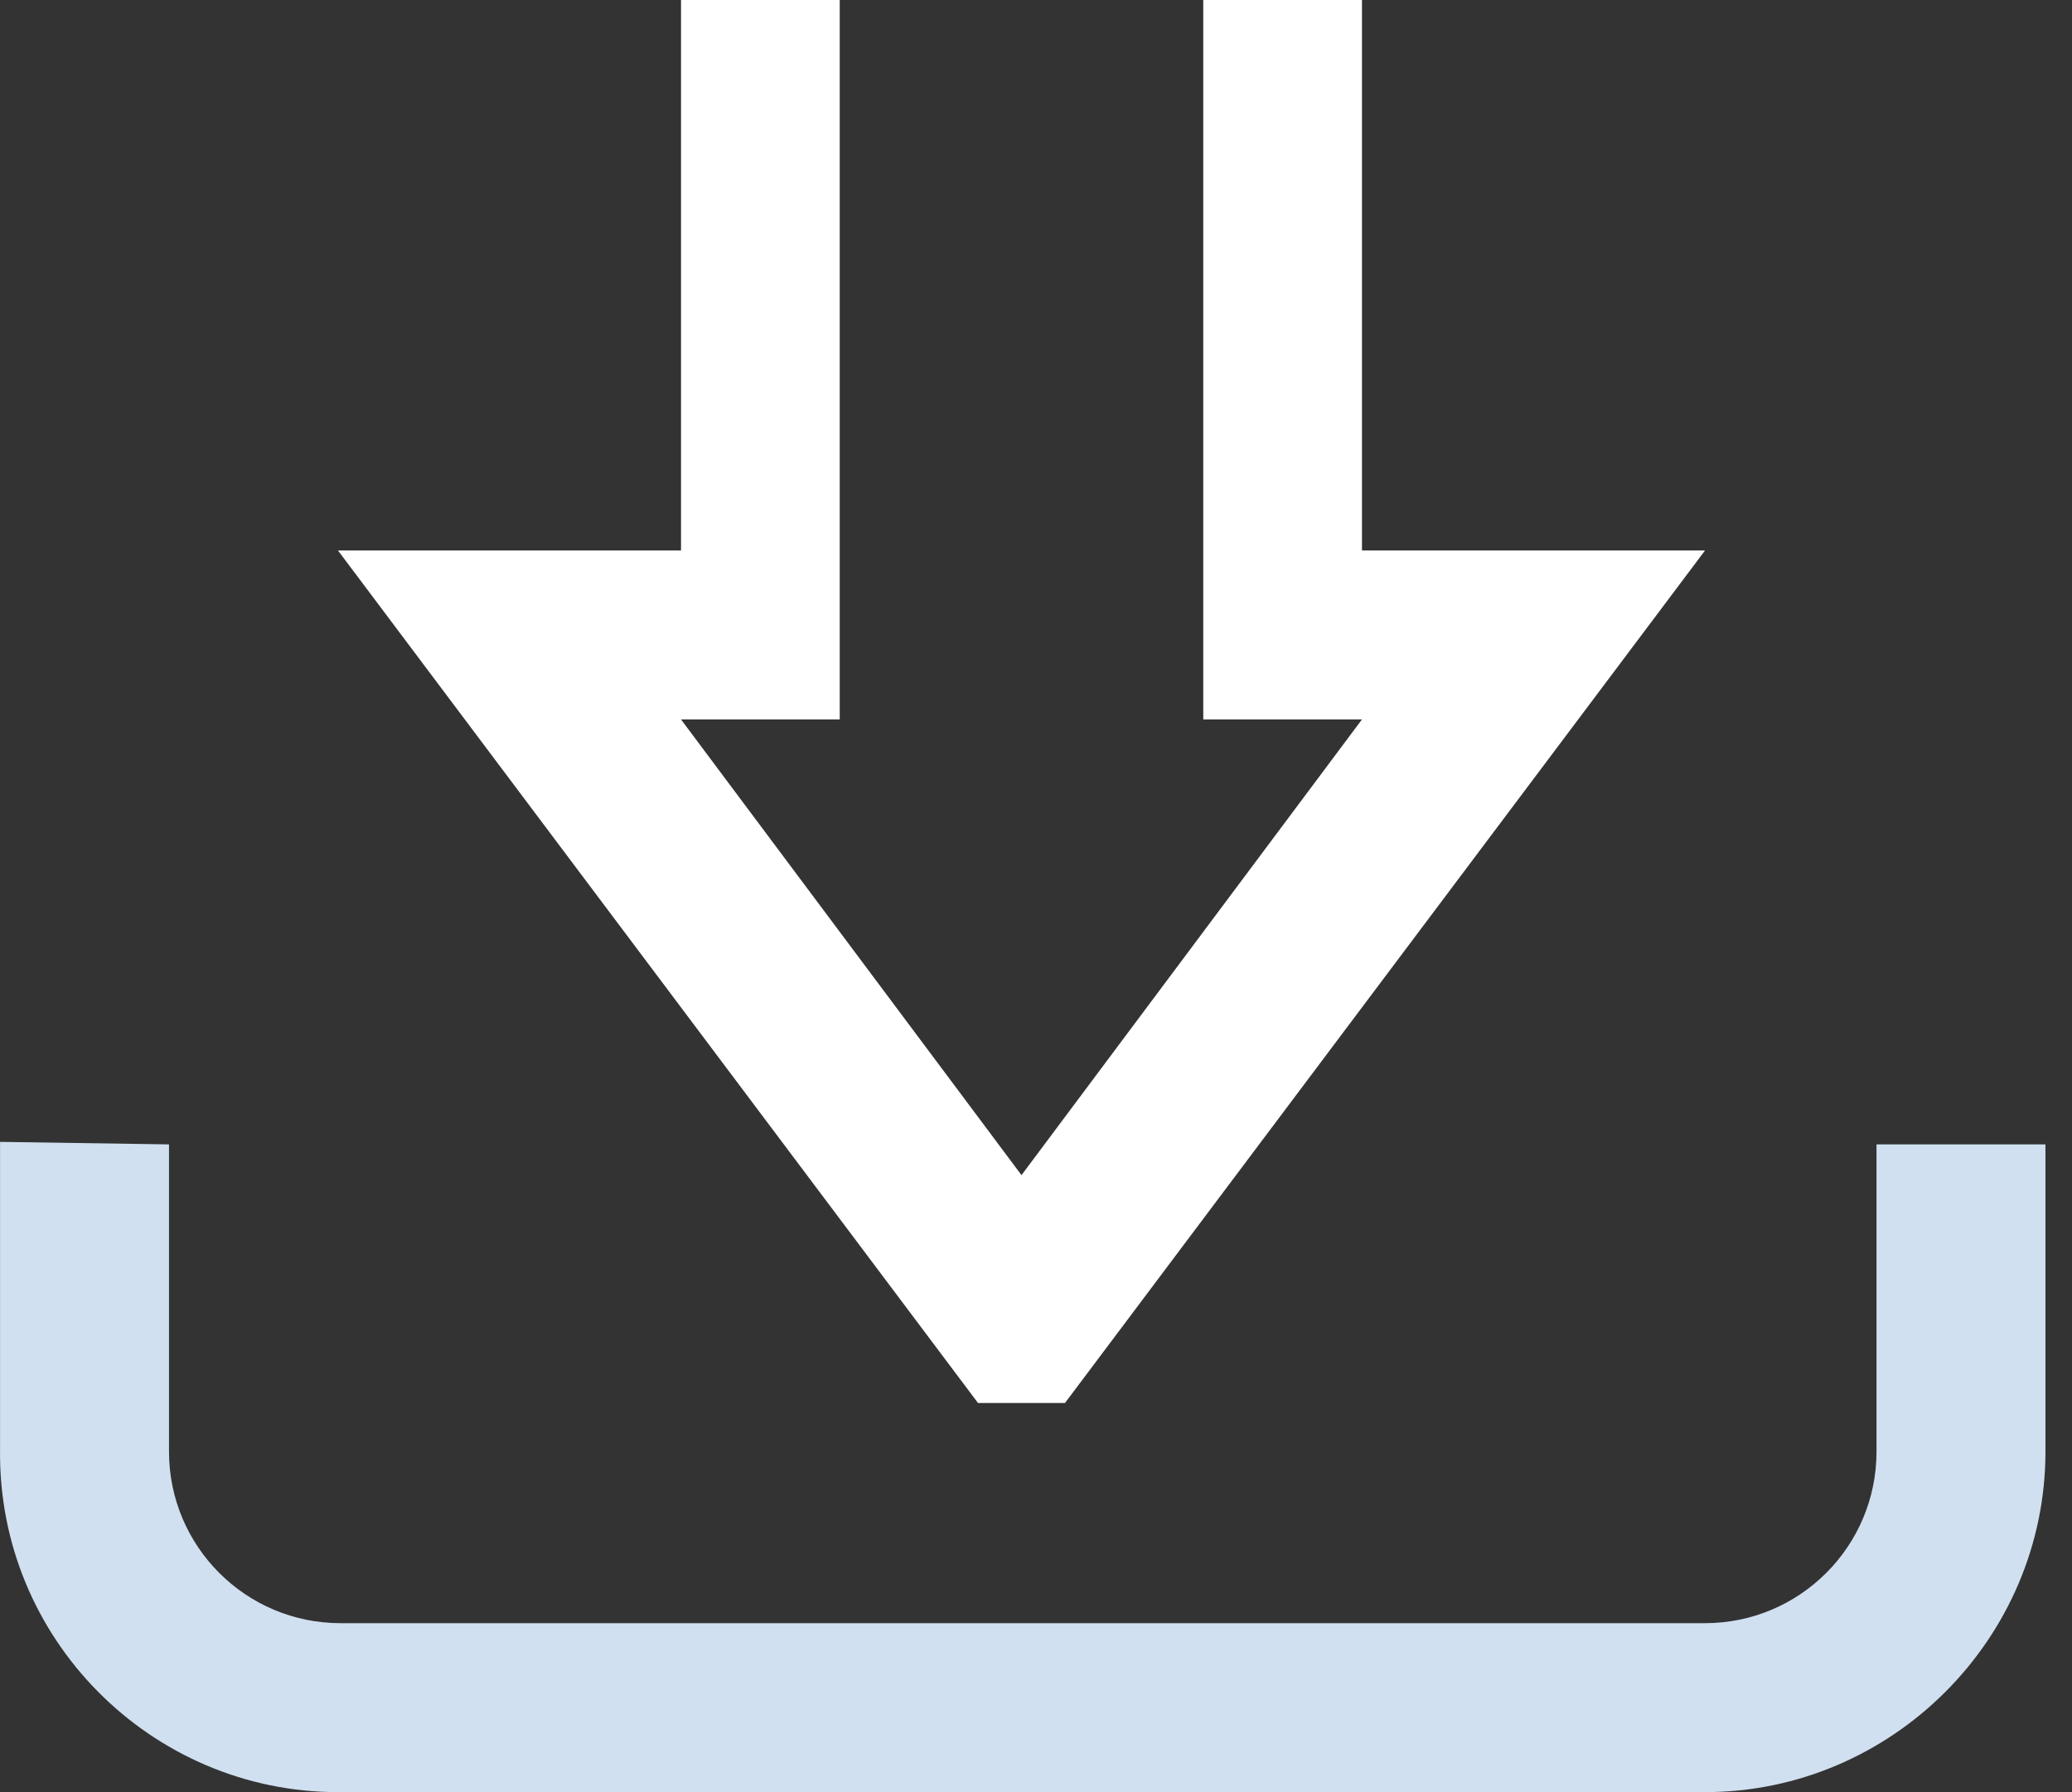 <svg width="37" height="32" viewBox="0 0 37 32" fill="none" xmlns="http://www.w3.org/2000/svg">
<rect x="0" y="0" width="37" height="32" fill="#333333" stroke="none"/>
<path d="M21.487 0H24.321V9.829H30.447L19.018 25.051H17.464L6.035 9.829H12.161V0H14.995V12.846H12.161L18.241 20.983L24.321 12.846H21.487V0Z" fill="white"/>
<path d="M33.509 20.434V25.92C33.509 27.611 32.138 28.983 30.446 28.983H6.081C4.389 28.983 3.018 27.611 3.018 25.92V20.434L0.001 20.389V25.874C-0.045 29.257 2.698 32 6.035 32H30.446C33.783 32 36.526 29.257 36.526 25.92V20.434H33.509Z" fill="#D0E0F0"/>
</svg>
